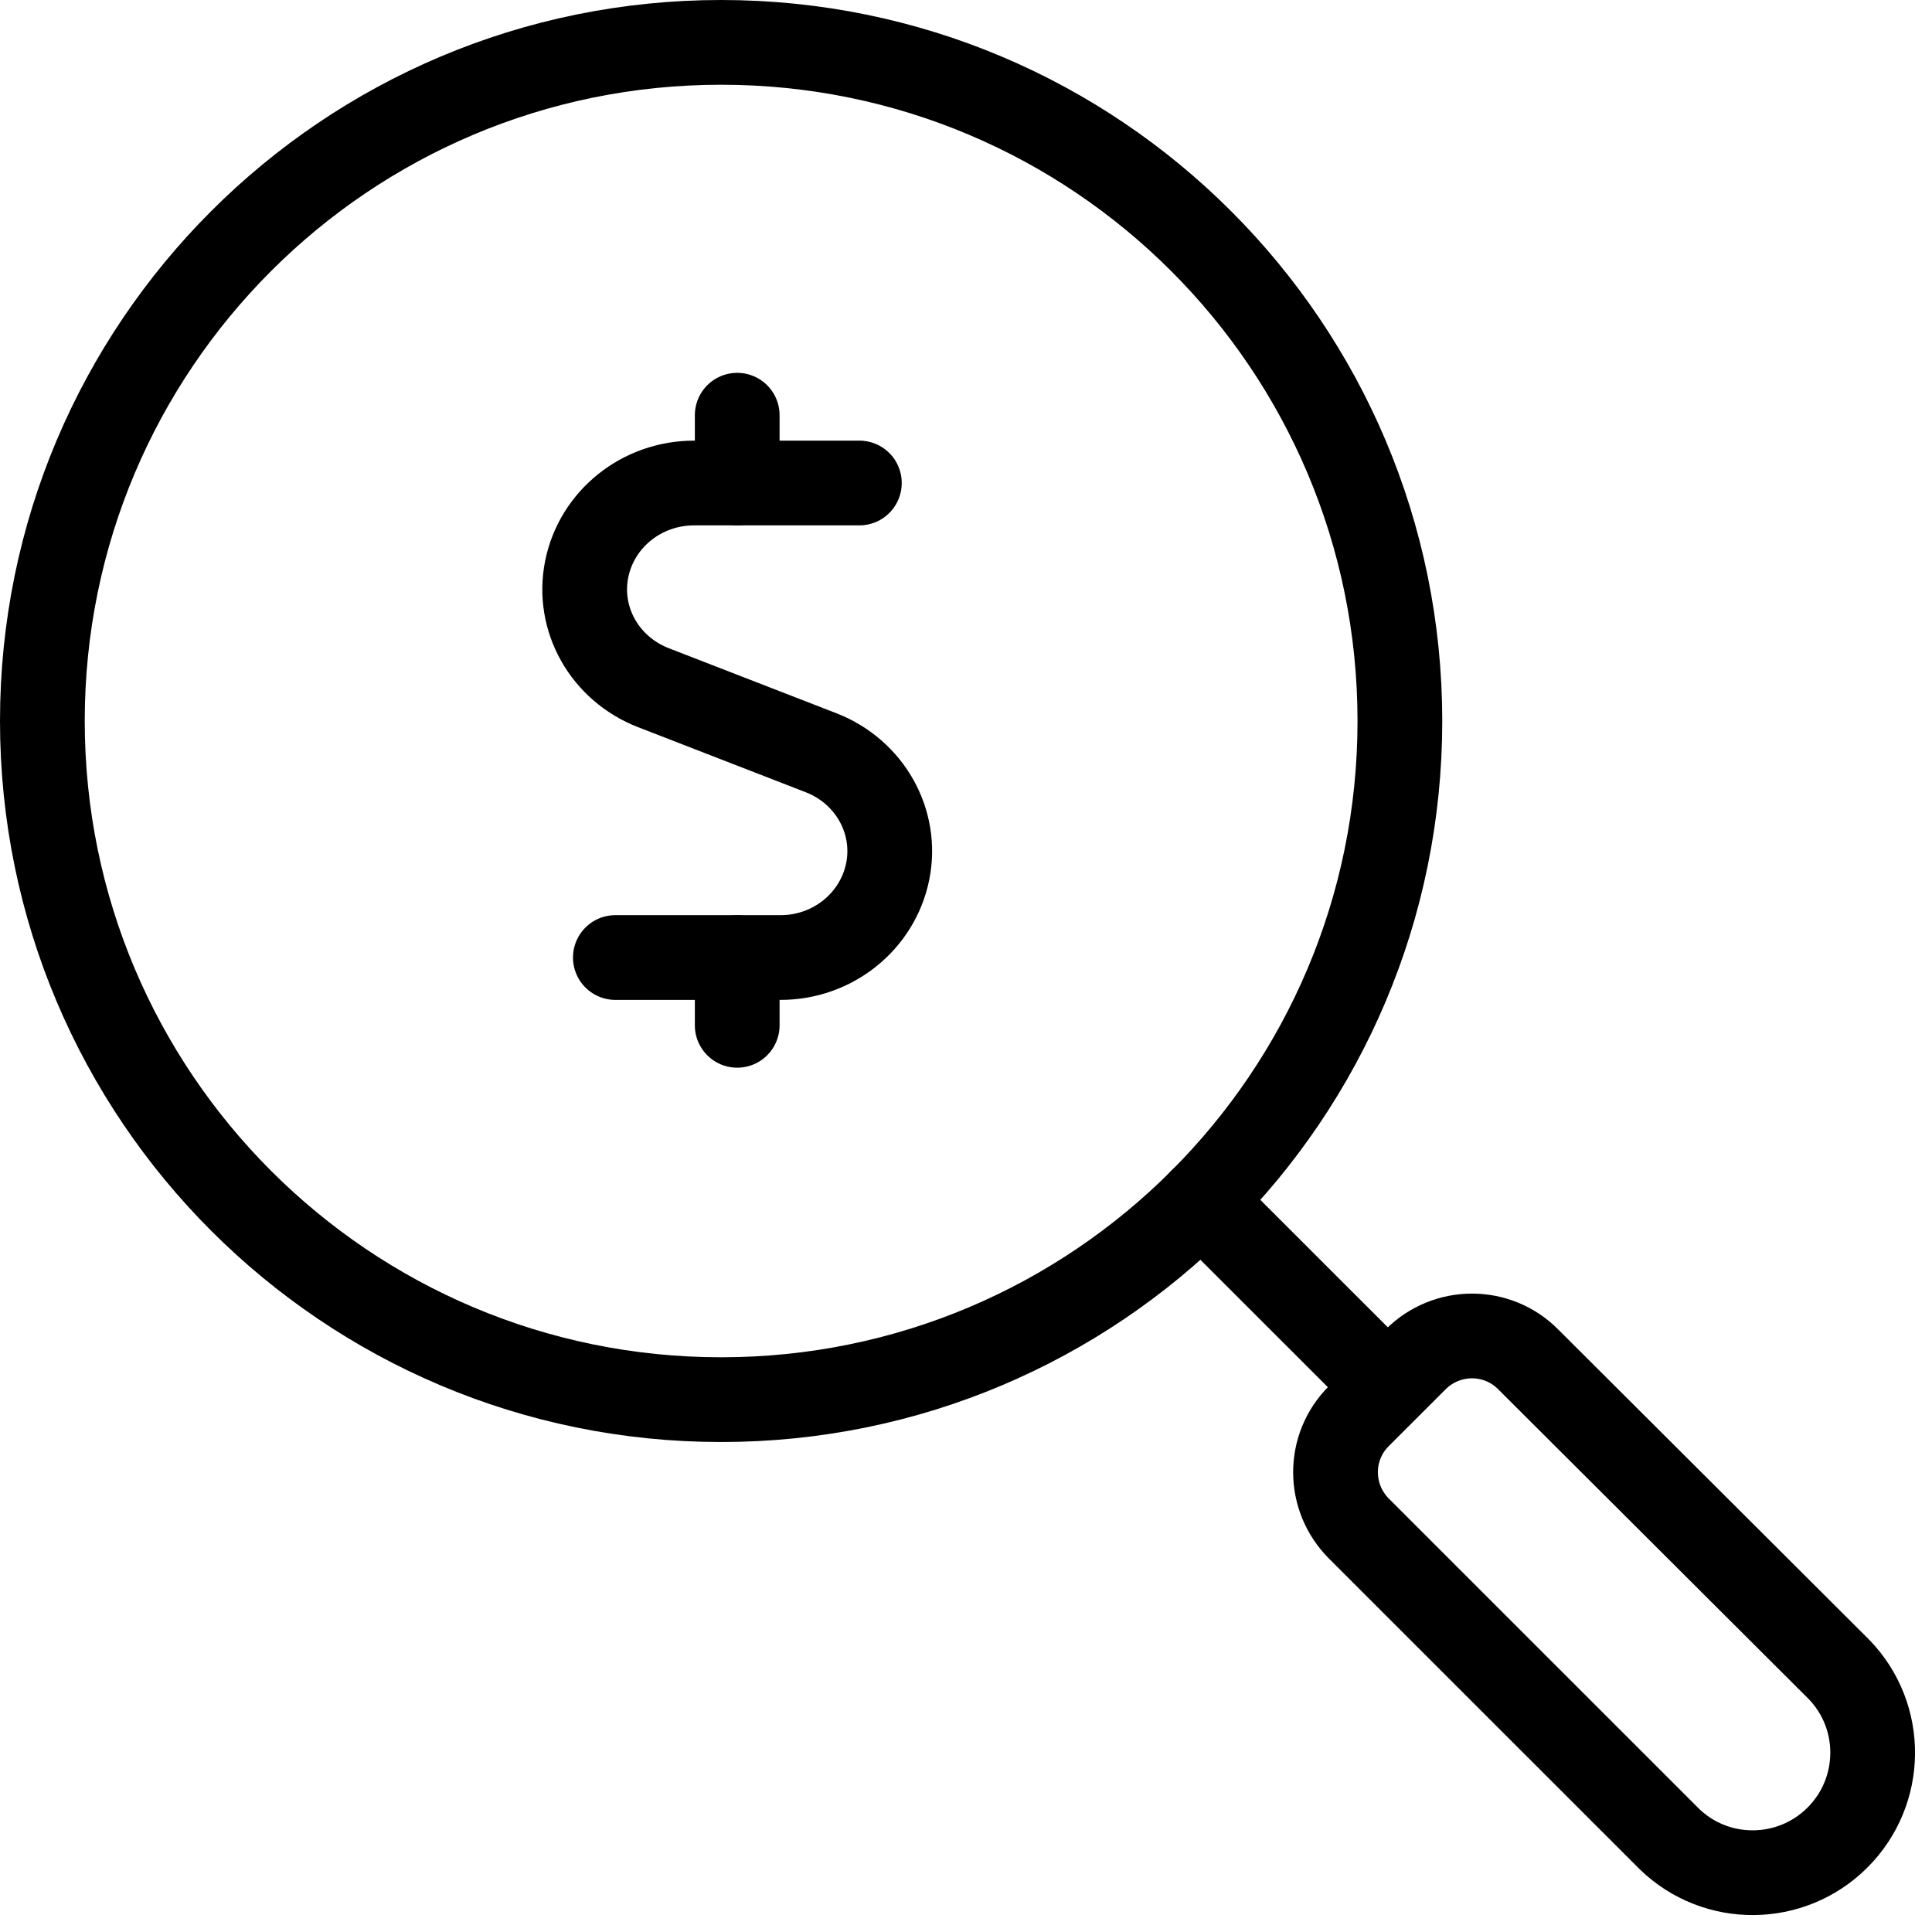 <?xml version="1.0" encoding="utf-8"?>
<svg width="57px" height="57px" viewBox="0 0 57 57" version="1.1" xmlns:xlink="http://www.w3.org/1999/xlink" xmlns="http://www.w3.org/2000/svg">
  <g id="optmization-icons-01" transform="translate(1.25 1.25)">
    <g id="Business-Products__x2F__SEO__x2F__seo-search-settings">
      <g id="Group_126">
        <g id="seo-search-settings">
          <path d="M20.026 40.044C31.089 40.044 40.051 31.084 40.051 20.022C40.051 8.961 31.089 0 20.026 0C8.962 0 0 8.961 0 20.022C3.76653e-15 31.074 8.962 40.044 20.026 40.044Z" id="Oval_103" fill="none" fill-rule="evenodd" stroke="#000000" stroke-width="2.5" stroke-linecap="round" stroke-linejoin="round" />
          <path d="M0 0L5.494 5.493" transform="translate(34.19 34.174)" id="Shape_903" fill="none" fill-rule="evenodd" stroke="#000000" stroke-width="2.5" stroke-linecap="round" stroke-linejoin="round" />
          <path d="M14.857 9.841C16.195 11.227 16.176 13.431 14.81 14.798C13.443 16.164 11.238 16.183 9.853 14.845L0.693 5.686C-0.231 4.763 -0.231 3.274 0.693 2.36L2.361 0.693C3.284 -0.231 4.773 -0.231 5.687 0.693L14.857 9.841Z" transform="translate(38.152 38.165)" id="Shape_904" fill="none" fill-rule="evenodd" stroke="#000000" stroke-width="2.5" stroke-linecap="round" stroke-linejoin="round" />
        </g>
      </g>
    </g>
    <path d="M0.5 2L0.5 0" transform="translate(20 11)" id="Shape_62_1_" fill="none" fill-rule="evenodd" stroke="#000000" stroke-width="2.5" stroke-linecap="round" stroke-linejoin="round" />
    <path d="M8.104 0L3.228 0C1.683 0 0.358 1.064 0.06 2.539C-0.237 4.013 0.588 5.479 2.028 6.039L6.981 7.961C8.412 8.521 9.237 9.987 8.94 11.461C8.642 12.936 7.317 14 5.781 14L0.905 14" transform="translate(16 13)" id="Shape_63_1_" fill="none" fill-rule="evenodd" stroke="#000000" stroke-width="2.5" stroke-linecap="round" stroke-linejoin="round" />
    <path d="M0.5 2L0.5 0" transform="translate(20 27)" id="Shape_64_1_" fill="none" fill-rule="evenodd" stroke="#000000" stroke-width="2.5" stroke-linecap="round" stroke-linejoin="round" />
  </g>
</svg>